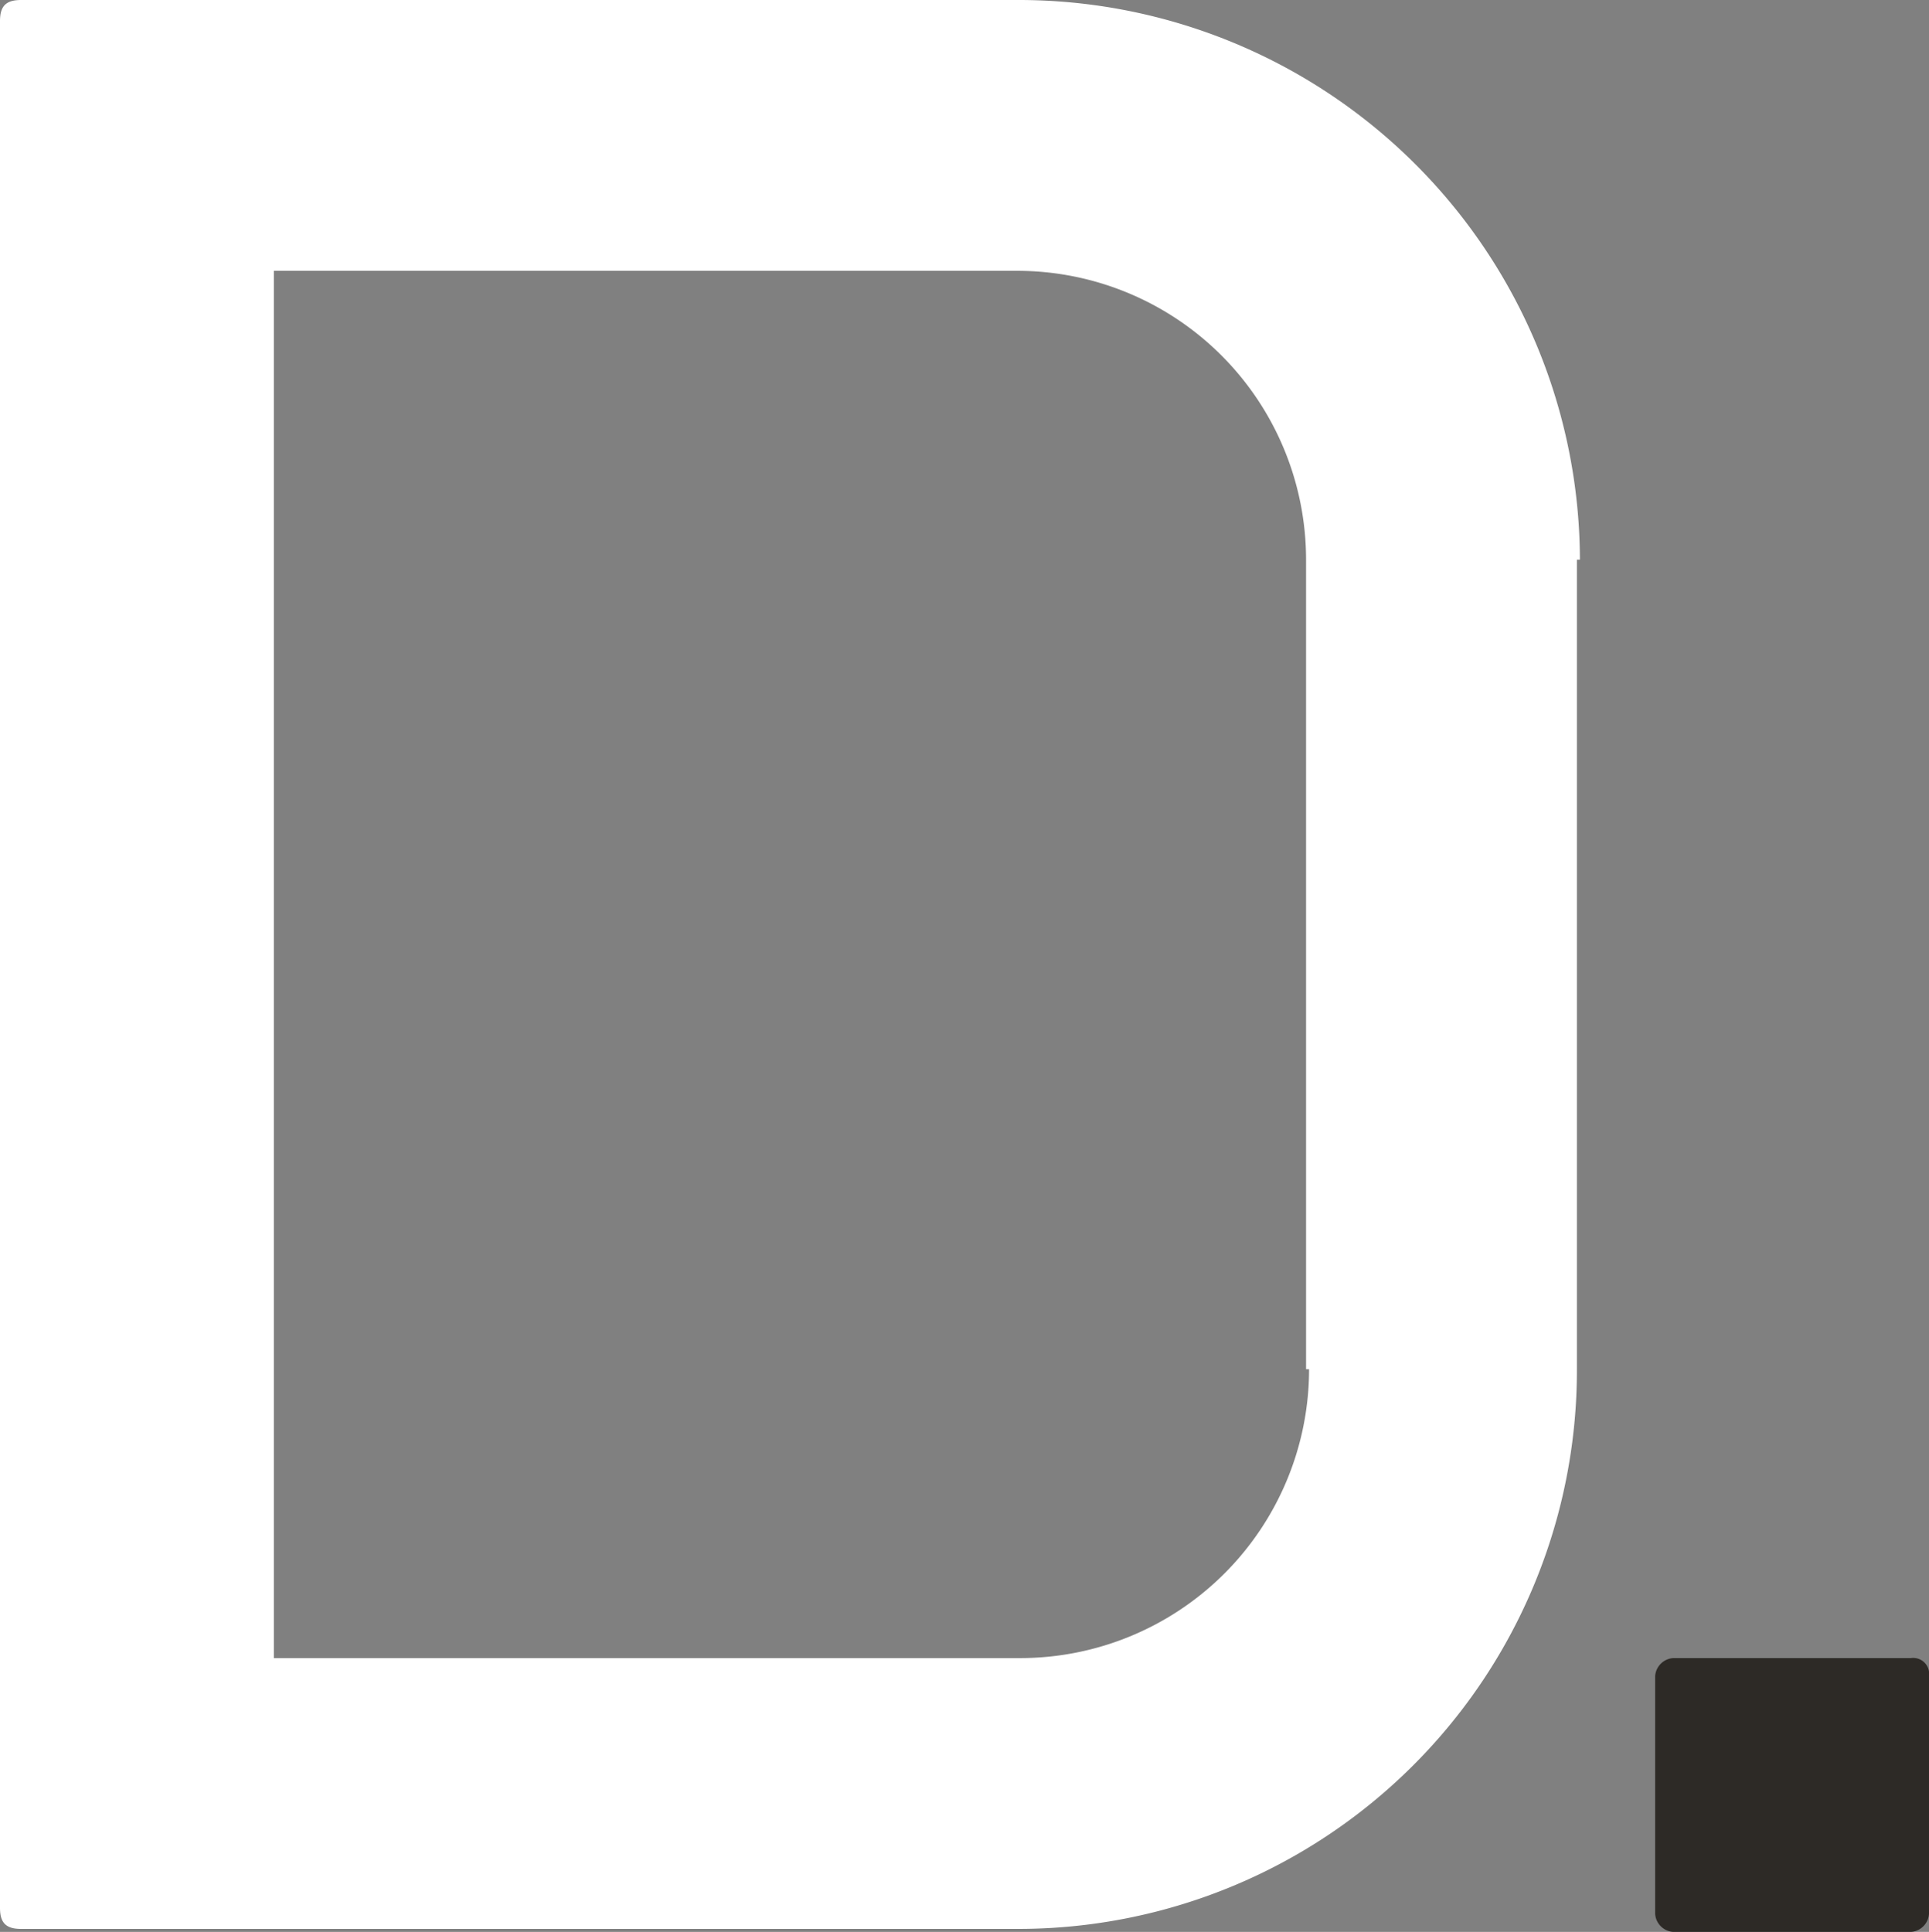 <svg xmlns="http://www.w3.org/2000/svg" width="64.1" height="64.2" viewBox="0 0 64.1 64.2">
  <rect x="0" y="0" width="64.1" height="64.2" fill="#808080" stroke="none"/>
  <g id="Group_1" data-name="Group 1" transform="translate(-642.9 -392)">
    <path id="Path_1" data-name="Path 1" d="M187.7,18.6A18.65,18.65,0,0,0,169,0H135.9c-.5,0-.7.2-.7.7V63.4c0,.5.2.7.7.7H169a18.565,18.565,0,0,0,18.6-18.6V18.6Zm-9,26.9a9.6,9.6,0,0,1-9.6,9.6H144.3V9H169a9.6,9.6,0,0,1,9.6,9.6V45.5Z" transform="translate(507.7 392)" fill="#fff"/>
    <path id="Path_2" data-name="Path 2" d="M198.7,55.1h-7.9a.645.645,0,0,0-.6.6v7.9a.645.645,0,0,0,.6.6h7.9a.645.645,0,0,0,.6-.6V55.7a.53.53,0,0,0-.6-.6" transform="translate(507.7 392)" fill="#2d2a26"/>
  </g>
</svg>

